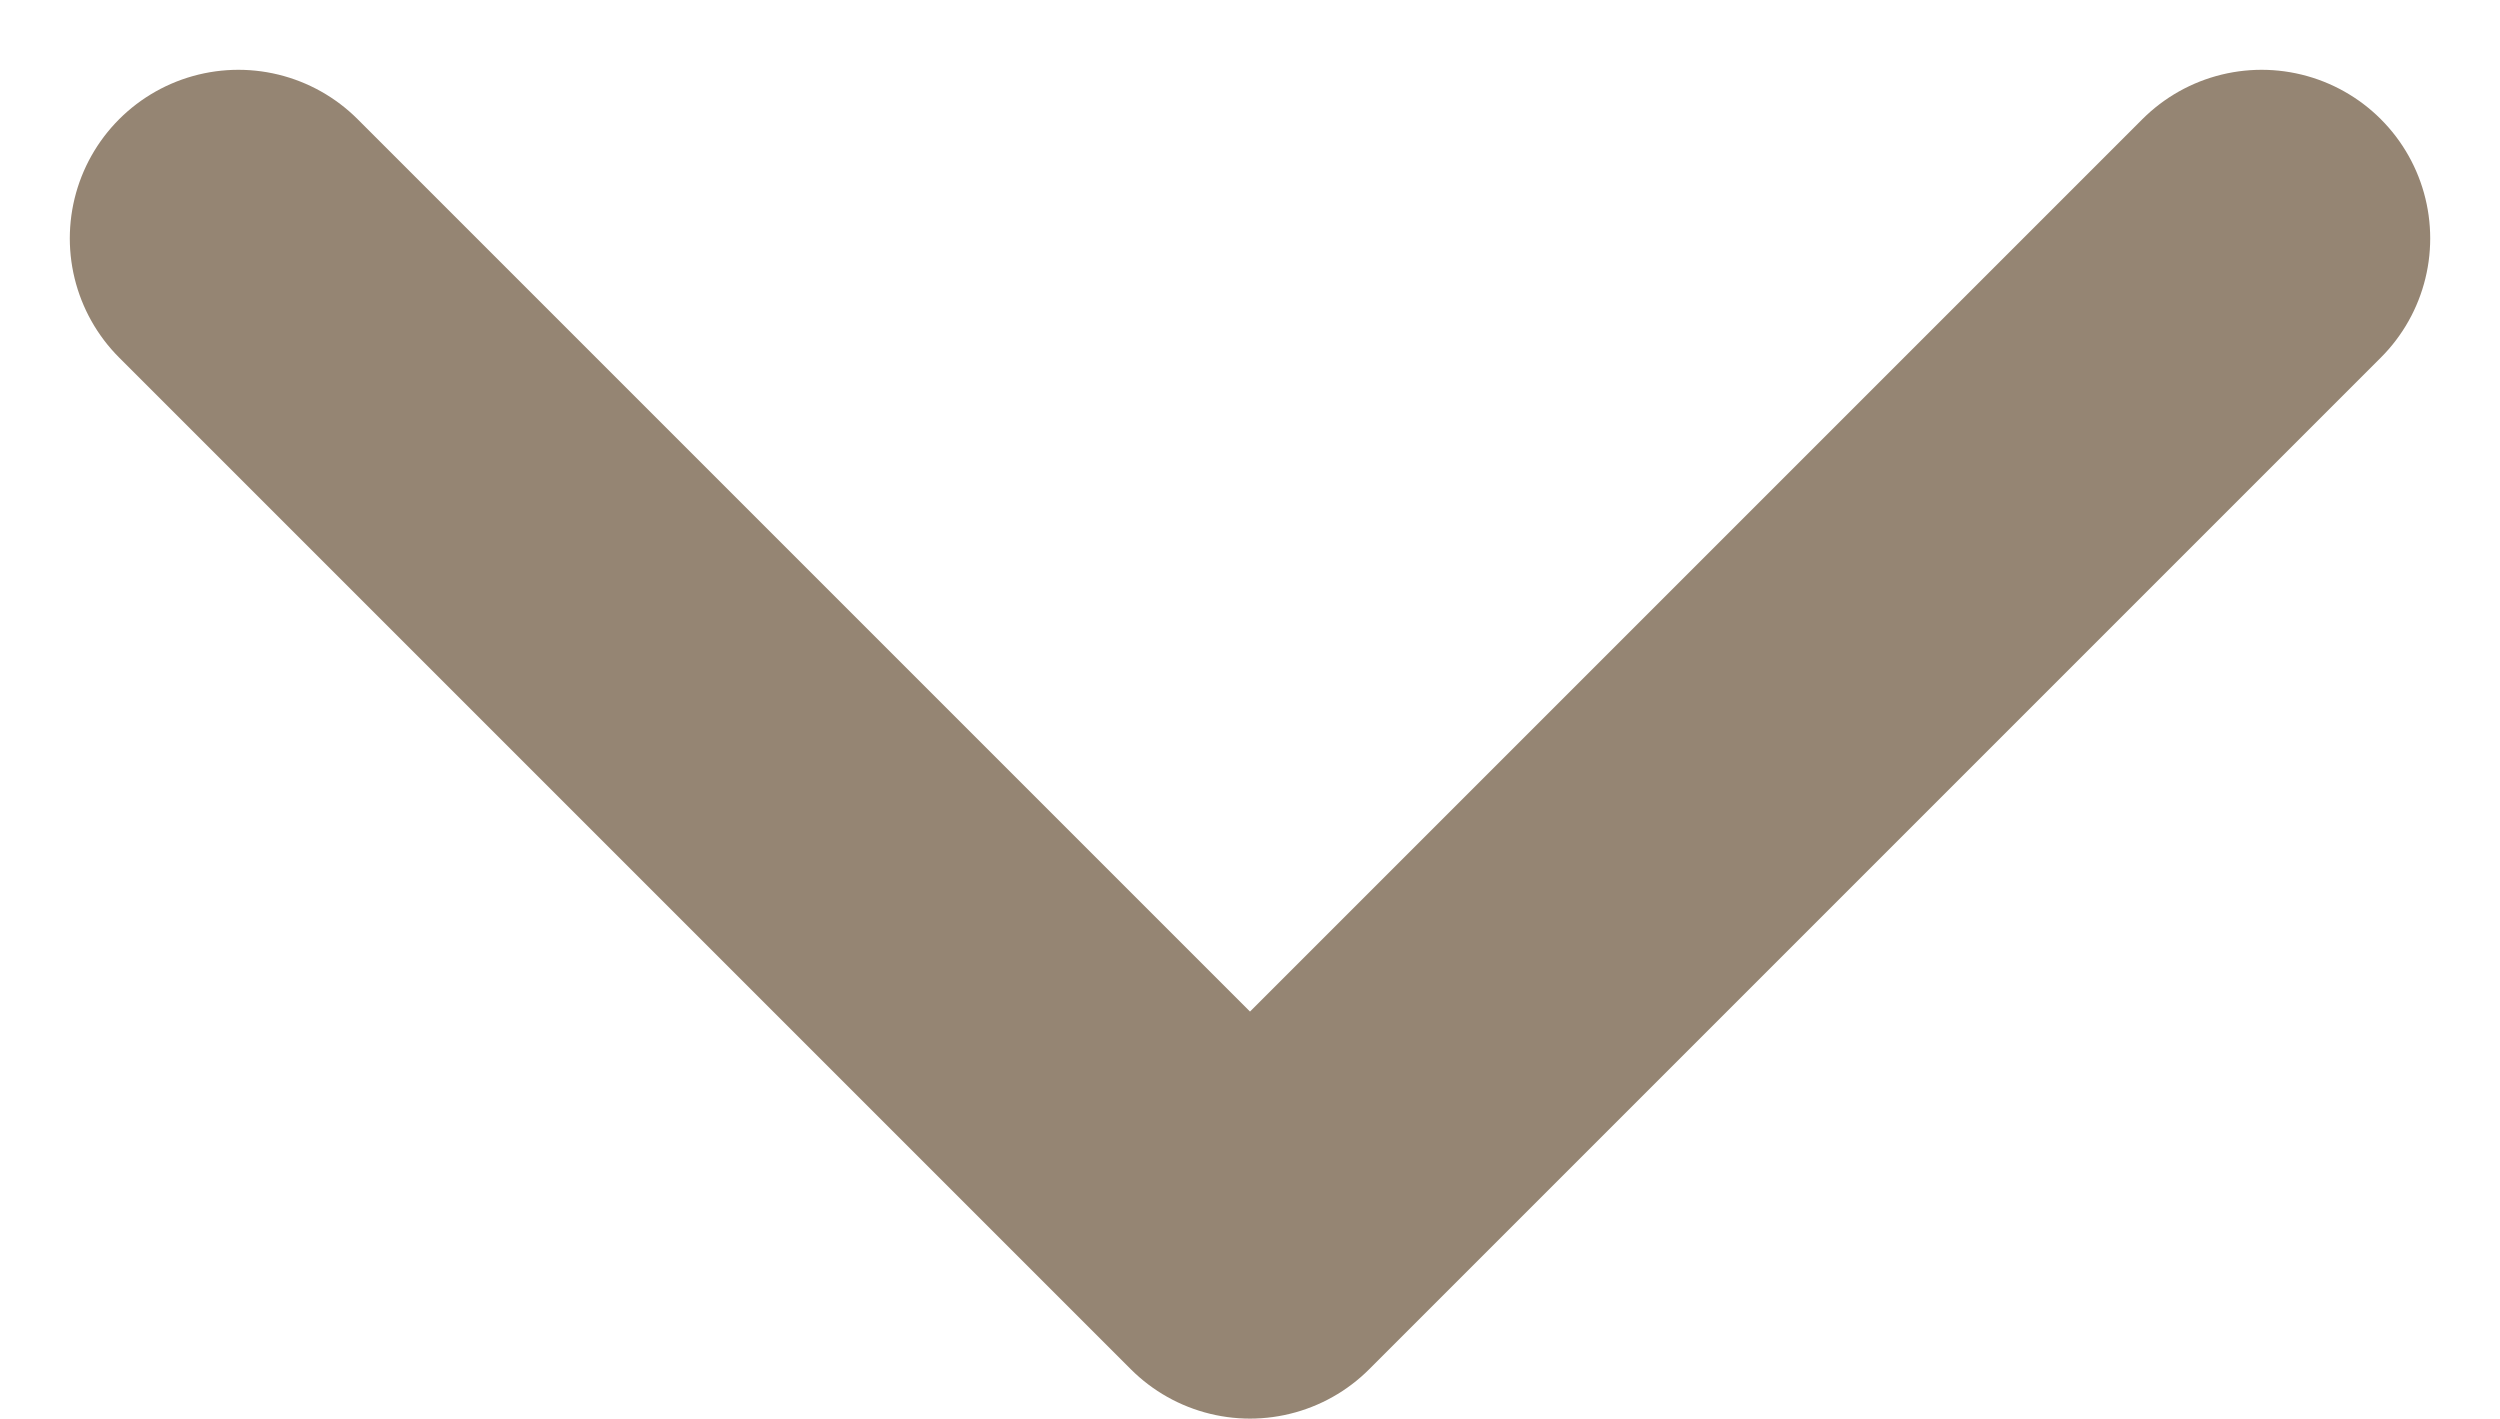 <svg xmlns="http://www.w3.org/2000/svg" width="14.828" height="8.414" viewBox="0 0 14.828 8.414">
  <path id="Icon_feather-chevron-down" data-name="Icon feather-chevron-down" d="M9,13.5l6,6,6-6" transform="translate(-7.586 -12.086)" fill="none" stroke="#958573" stroke-linecap="round" stroke-linejoin="round" stroke-width="2"/>
</svg>
